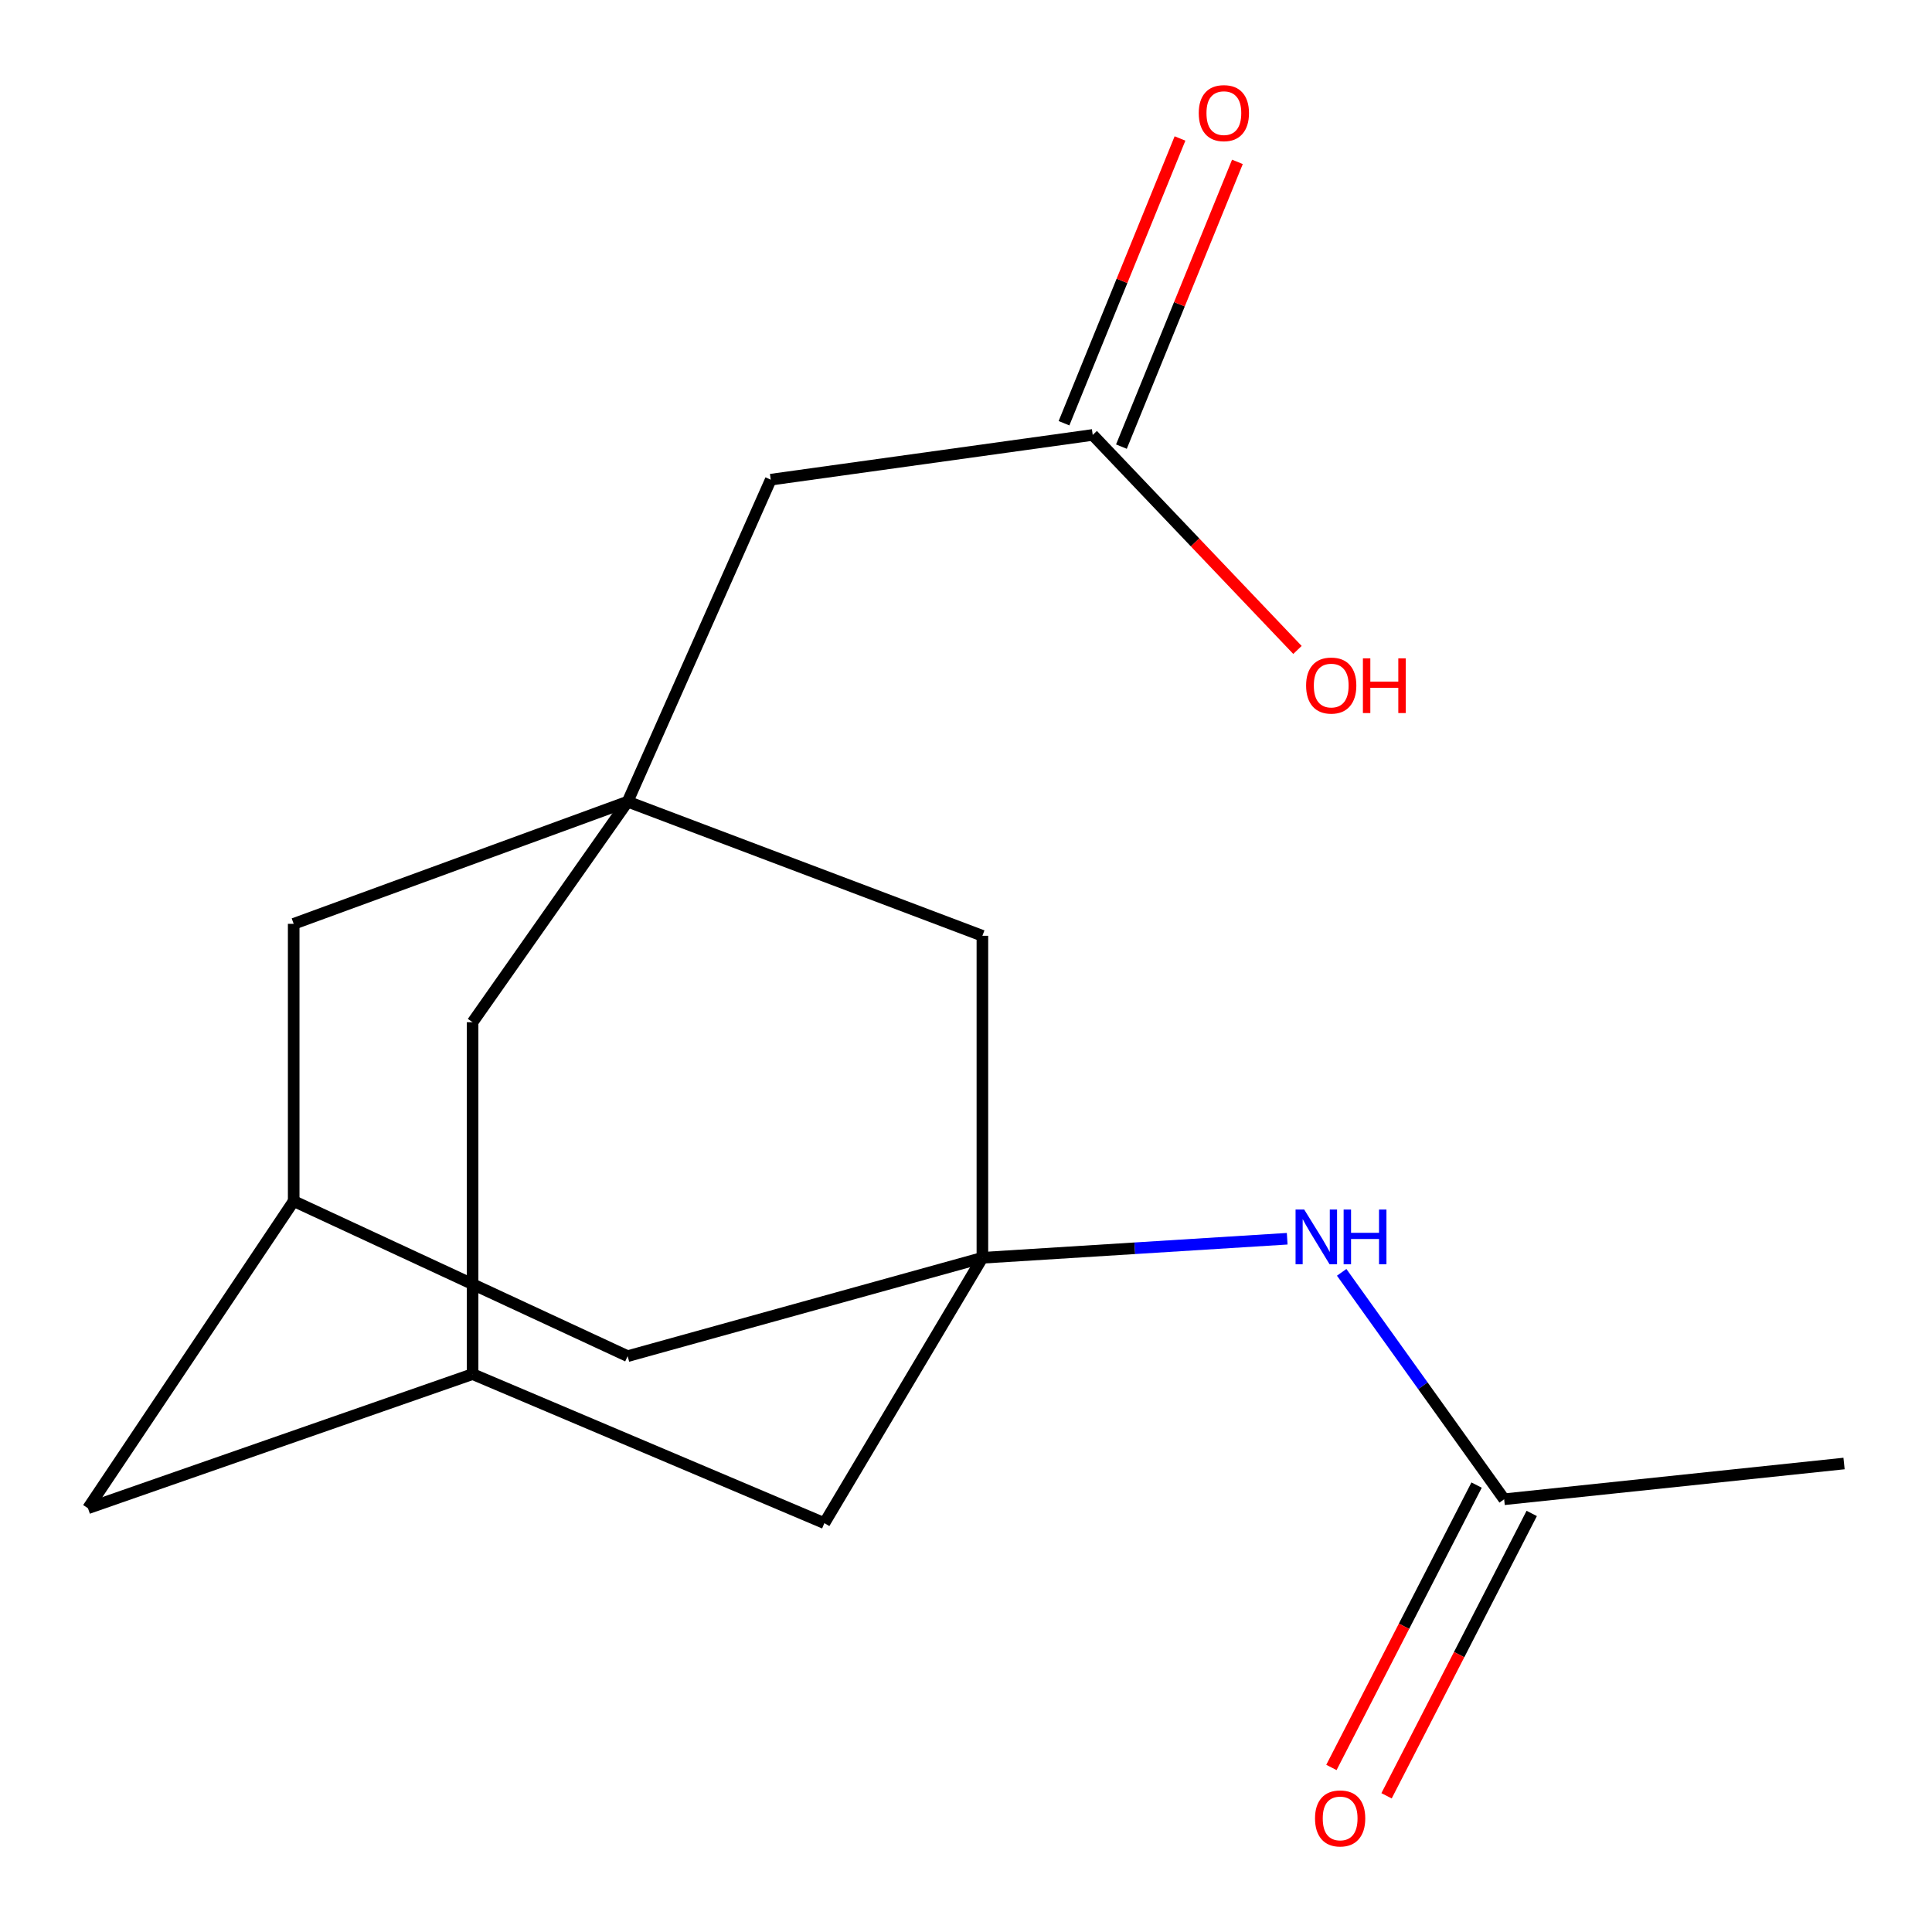 <?xml version='1.0' encoding='iso-8859-1'?>
<svg version='1.1' baseProfile='full'
              xmlns='http://www.w3.org/2000/svg'
                      xmlns:rdkit='http://www.rdkit.org/xml'
                      xmlns:xlink='http://www.w3.org/1999/xlink'
                  xml:space='preserve'
width='1000px' height='1000px' viewBox='0 0 1000 1000'>
<!-- END OF HEADER -->
<rect style='opacity:1.0;fill:#FFFFFF;stroke:none' width='1000' height='1000' x='0' y='0'> </rect>
<path class='bond-1' d='M 508.486,651.028 L 587.368,646.097' style='fill:none;fill-rule:evenodd;stroke:#000000;stroke-width:6px;stroke-linecap:butt;stroke-linejoin:miter;stroke-opacity:1' />
<path class='bond-1' d='M 587.368,646.097 L 666.251,641.167' style='fill:none;fill-rule:evenodd;stroke:#0000FF;stroke-width:6px;stroke-linecap:butt;stroke-linejoin:miter;stroke-opacity:1' />
<path class='bond-6' d='M 508.486,651.028 L 508.486,484.362' style='fill:none;fill-rule:evenodd;stroke:#000000;stroke-width:6px;stroke-linecap:butt;stroke-linejoin:miter;stroke-opacity:1' />
<path class='bond-8' d='M 508.486,651.028 L 426.695,788.369' style='fill:none;fill-rule:evenodd;stroke:#000000;stroke-width:6px;stroke-linecap:butt;stroke-linejoin:miter;stroke-opacity:1' />
<path class='bond-9' d='M 508.486,651.028 L 324.866,701.942' style='fill:none;fill-rule:evenodd;stroke:#000000;stroke-width:6px;stroke-linecap:butt;stroke-linejoin:miter;stroke-opacity:1' />
<path class='bond-0' d='M 324.866,414.925 L 508.486,484.362' style='fill:none;fill-rule:evenodd;stroke:#000000;stroke-width:6px;stroke-linecap:butt;stroke-linejoin:miter;stroke-opacity:1' />
<path class='bond-7' d='M 324.866,414.925 L 398.938,248.276' style='fill:none;fill-rule:evenodd;stroke:#000000;stroke-width:6px;stroke-linecap:butt;stroke-linejoin:miter;stroke-opacity:1' />
<path class='bond-18' d='M 324.866,414.925 L 152.014,478.176' style='fill:none;fill-rule:evenodd;stroke:#000000;stroke-width:6px;stroke-linecap:butt;stroke-linejoin:miter;stroke-opacity:1' />
<path class='bond-19' d='M 324.866,414.925 L 244.608,529.108' style='fill:none;fill-rule:evenodd;stroke:#000000;stroke-width:6px;stroke-linecap:butt;stroke-linejoin:miter;stroke-opacity:1' />
<path class='bond-2' d='M 694.449,658.56 L 736.499,717.287' style='fill:none;fill-rule:evenodd;stroke:#0000FF;stroke-width:6px;stroke-linecap:butt;stroke-linejoin:miter;stroke-opacity:1' />
<path class='bond-2' d='M 736.499,717.287 L 778.55,776.014' style='fill:none;fill-rule:evenodd;stroke:#000000;stroke-width:6px;stroke-linecap:butt;stroke-linejoin:miter;stroke-opacity:1' />
<path class='bond-12' d='M 764.281,768.678 L 726.709,841.755' style='fill:none;fill-rule:evenodd;stroke:#000000;stroke-width:6px;stroke-linecap:butt;stroke-linejoin:miter;stroke-opacity:1' />
<path class='bond-12' d='M 726.709,841.755 L 689.137,914.832' style='fill:none;fill-rule:evenodd;stroke:#FF0000;stroke-width:6px;stroke-linecap:butt;stroke-linejoin:miter;stroke-opacity:1' />
<path class='bond-12' d='M 792.819,783.351 L 755.247,856.427' style='fill:none;fill-rule:evenodd;stroke:#000000;stroke-width:6px;stroke-linecap:butt;stroke-linejoin:miter;stroke-opacity:1' />
<path class='bond-12' d='M 755.247,856.427 L 717.675,929.504' style='fill:none;fill-rule:evenodd;stroke:#FF0000;stroke-width:6px;stroke-linecap:butt;stroke-linejoin:miter;stroke-opacity:1' />
<path class='bond-16' d='M 778.55,776.014 L 954.468,757.51' style='fill:none;fill-rule:evenodd;stroke:#000000;stroke-width:6px;stroke-linecap:butt;stroke-linejoin:miter;stroke-opacity:1' />
<path class='bond-3' d='M 565.586,225.119 L 398.938,248.276' style='fill:none;fill-rule:evenodd;stroke:#000000;stroke-width:6px;stroke-linecap:butt;stroke-linejoin:miter;stroke-opacity:1' />
<path class='bond-13' d='M 580.445,231.172 L 610.465,157.477' style='fill:none;fill-rule:evenodd;stroke:#000000;stroke-width:6px;stroke-linecap:butt;stroke-linejoin:miter;stroke-opacity:1' />
<path class='bond-13' d='M 610.465,157.477 L 640.486,83.782' style='fill:none;fill-rule:evenodd;stroke:#FF0000;stroke-width:6px;stroke-linecap:butt;stroke-linejoin:miter;stroke-opacity:1' />
<path class='bond-13' d='M 550.727,219.066 L 580.748,145.371' style='fill:none;fill-rule:evenodd;stroke:#000000;stroke-width:6px;stroke-linecap:butt;stroke-linejoin:miter;stroke-opacity:1' />
<path class='bond-13' d='M 580.748,145.371 L 610.768,71.676' style='fill:none;fill-rule:evenodd;stroke:#FF0000;stroke-width:6px;stroke-linecap:butt;stroke-linejoin:miter;stroke-opacity:1' />
<path class='bond-15' d='M 565.586,225.119 L 618.575,280.763' style='fill:none;fill-rule:evenodd;stroke:#000000;stroke-width:6px;stroke-linecap:butt;stroke-linejoin:miter;stroke-opacity:1' />
<path class='bond-15' d='M 618.575,280.763 L 671.564,336.407' style='fill:none;fill-rule:evenodd;stroke:#FF0000;stroke-width:6px;stroke-linecap:butt;stroke-linejoin:miter;stroke-opacity:1' />
<path class='bond-4' d='M 152.014,621.684 L 324.866,701.942' style='fill:none;fill-rule:evenodd;stroke:#000000;stroke-width:6px;stroke-linecap:butt;stroke-linejoin:miter;stroke-opacity:1' />
<path class='bond-11' d='M 152.014,621.684 L 152.014,478.176' style='fill:none;fill-rule:evenodd;stroke:#000000;stroke-width:6px;stroke-linecap:butt;stroke-linejoin:miter;stroke-opacity:1' />
<path class='bond-14' d='M 152.014,621.684 L 45.532,780.667' style='fill:none;fill-rule:evenodd;stroke:#000000;stroke-width:6px;stroke-linecap:butt;stroke-linejoin:miter;stroke-opacity:1' />
<path class='bond-5' d='M 244.608,711.23 L 426.695,788.369' style='fill:none;fill-rule:evenodd;stroke:#000000;stroke-width:6px;stroke-linecap:butt;stroke-linejoin:miter;stroke-opacity:1' />
<path class='bond-10' d='M 244.608,711.23 L 244.608,529.108' style='fill:none;fill-rule:evenodd;stroke:#000000;stroke-width:6px;stroke-linecap:butt;stroke-linejoin:miter;stroke-opacity:1' />
<path class='bond-17' d='M 244.608,711.23 L 45.532,780.667' style='fill:none;fill-rule:evenodd;stroke:#000000;stroke-width:6px;stroke-linecap:butt;stroke-linejoin:miter;stroke-opacity:1' />
<path  class='atom-2' d='M 675.06 626.065
L 684.34 641.065
Q 685.26 642.545, 686.74 645.225
Q 688.22 647.905, 688.3 648.065
L 688.3 626.065
L 692.06 626.065
L 692.06 654.385
L 688.18 654.385
L 678.22 637.985
Q 677.06 636.065, 675.82 633.865
Q 674.62 631.665, 674.26 630.985
L 674.26 654.385
L 670.58 654.385
L 670.58 626.065
L 675.06 626.065
' fill='#0000FF'/>
<path  class='atom-2' d='M 695.46 626.065
L 699.3 626.065
L 699.3 638.105
L 713.78 638.105
L 713.78 626.065
L 717.62 626.065
L 717.62 654.385
L 713.78 654.385
L 713.78 641.305
L 699.3 641.305
L 699.3 654.385
L 695.46 654.385
L 695.46 626.065
' fill='#0000FF'/>
<path  class='atom-13' d='M 680.657 941.21
Q 680.657 934.41, 684.017 930.61
Q 687.377 926.81, 693.657 926.81
Q 699.937 926.81, 703.297 930.61
Q 706.657 934.41, 706.657 941.21
Q 706.657 948.09, 703.257 952.01
Q 699.857 955.89, 693.657 955.89
Q 687.417 955.89, 684.017 952.01
Q 680.657 948.13, 680.657 941.21
M 693.657 952.69
Q 697.977 952.69, 700.297 949.81
Q 702.657 946.89, 702.657 941.21
Q 702.657 935.65, 700.297 932.85
Q 697.977 930.01, 693.657 930.01
Q 689.337 930.01, 686.977 932.81
Q 684.657 935.61, 684.657 941.21
Q 684.657 946.93, 686.977 949.81
Q 689.337 952.69, 693.657 952.69
' fill='#FF0000'/>
<path  class='atom-14' d='M 620.472 58.55
Q 620.472 51.751, 623.832 47.95
Q 627.192 44.151, 633.472 44.151
Q 639.752 44.151, 643.112 47.95
Q 646.472 51.751, 646.472 58.55
Q 646.472 65.43, 643.072 69.35
Q 639.672 73.231, 633.472 73.231
Q 627.232 73.231, 623.832 69.35
Q 620.472 65.471, 620.472 58.55
M 633.472 70.031
Q 637.792 70.031, 640.112 67.15
Q 642.472 64.231, 642.472 58.55
Q 642.472 52.99, 640.112 50.191
Q 637.792 47.35, 633.472 47.35
Q 629.152 47.35, 626.792 50.151
Q 624.472 52.95, 624.472 58.55
Q 624.472 64.27, 626.792 67.15
Q 629.152 70.031, 633.472 70.031
' fill='#FF0000'/>
<path  class='atom-16' d='M 676.039 354.838
Q 676.039 348.038, 679.399 344.238
Q 682.759 340.438, 689.039 340.438
Q 695.319 340.438, 698.679 344.238
Q 702.039 348.038, 702.039 354.838
Q 702.039 361.718, 698.639 365.638
Q 695.239 369.518, 689.039 369.518
Q 682.799 369.518, 679.399 365.638
Q 676.039 361.758, 676.039 354.838
M 689.039 366.318
Q 693.359 366.318, 695.679 363.438
Q 698.039 360.518, 698.039 354.838
Q 698.039 349.278, 695.679 346.478
Q 693.359 343.638, 689.039 343.638
Q 684.719 343.638, 682.359 346.438
Q 680.039 349.238, 680.039 354.838
Q 680.039 360.558, 682.359 363.438
Q 684.719 366.318, 689.039 366.318
' fill='#FF0000'/>
<path  class='atom-16' d='M 705.439 340.758
L 709.279 340.758
L 709.279 352.798
L 723.759 352.798
L 723.759 340.758
L 727.599 340.758
L 727.599 369.078
L 723.759 369.078
L 723.759 355.998
L 709.279 355.998
L 709.279 369.078
L 705.439 369.078
L 705.439 340.758
' fill='#FF0000'/>
</svg>
